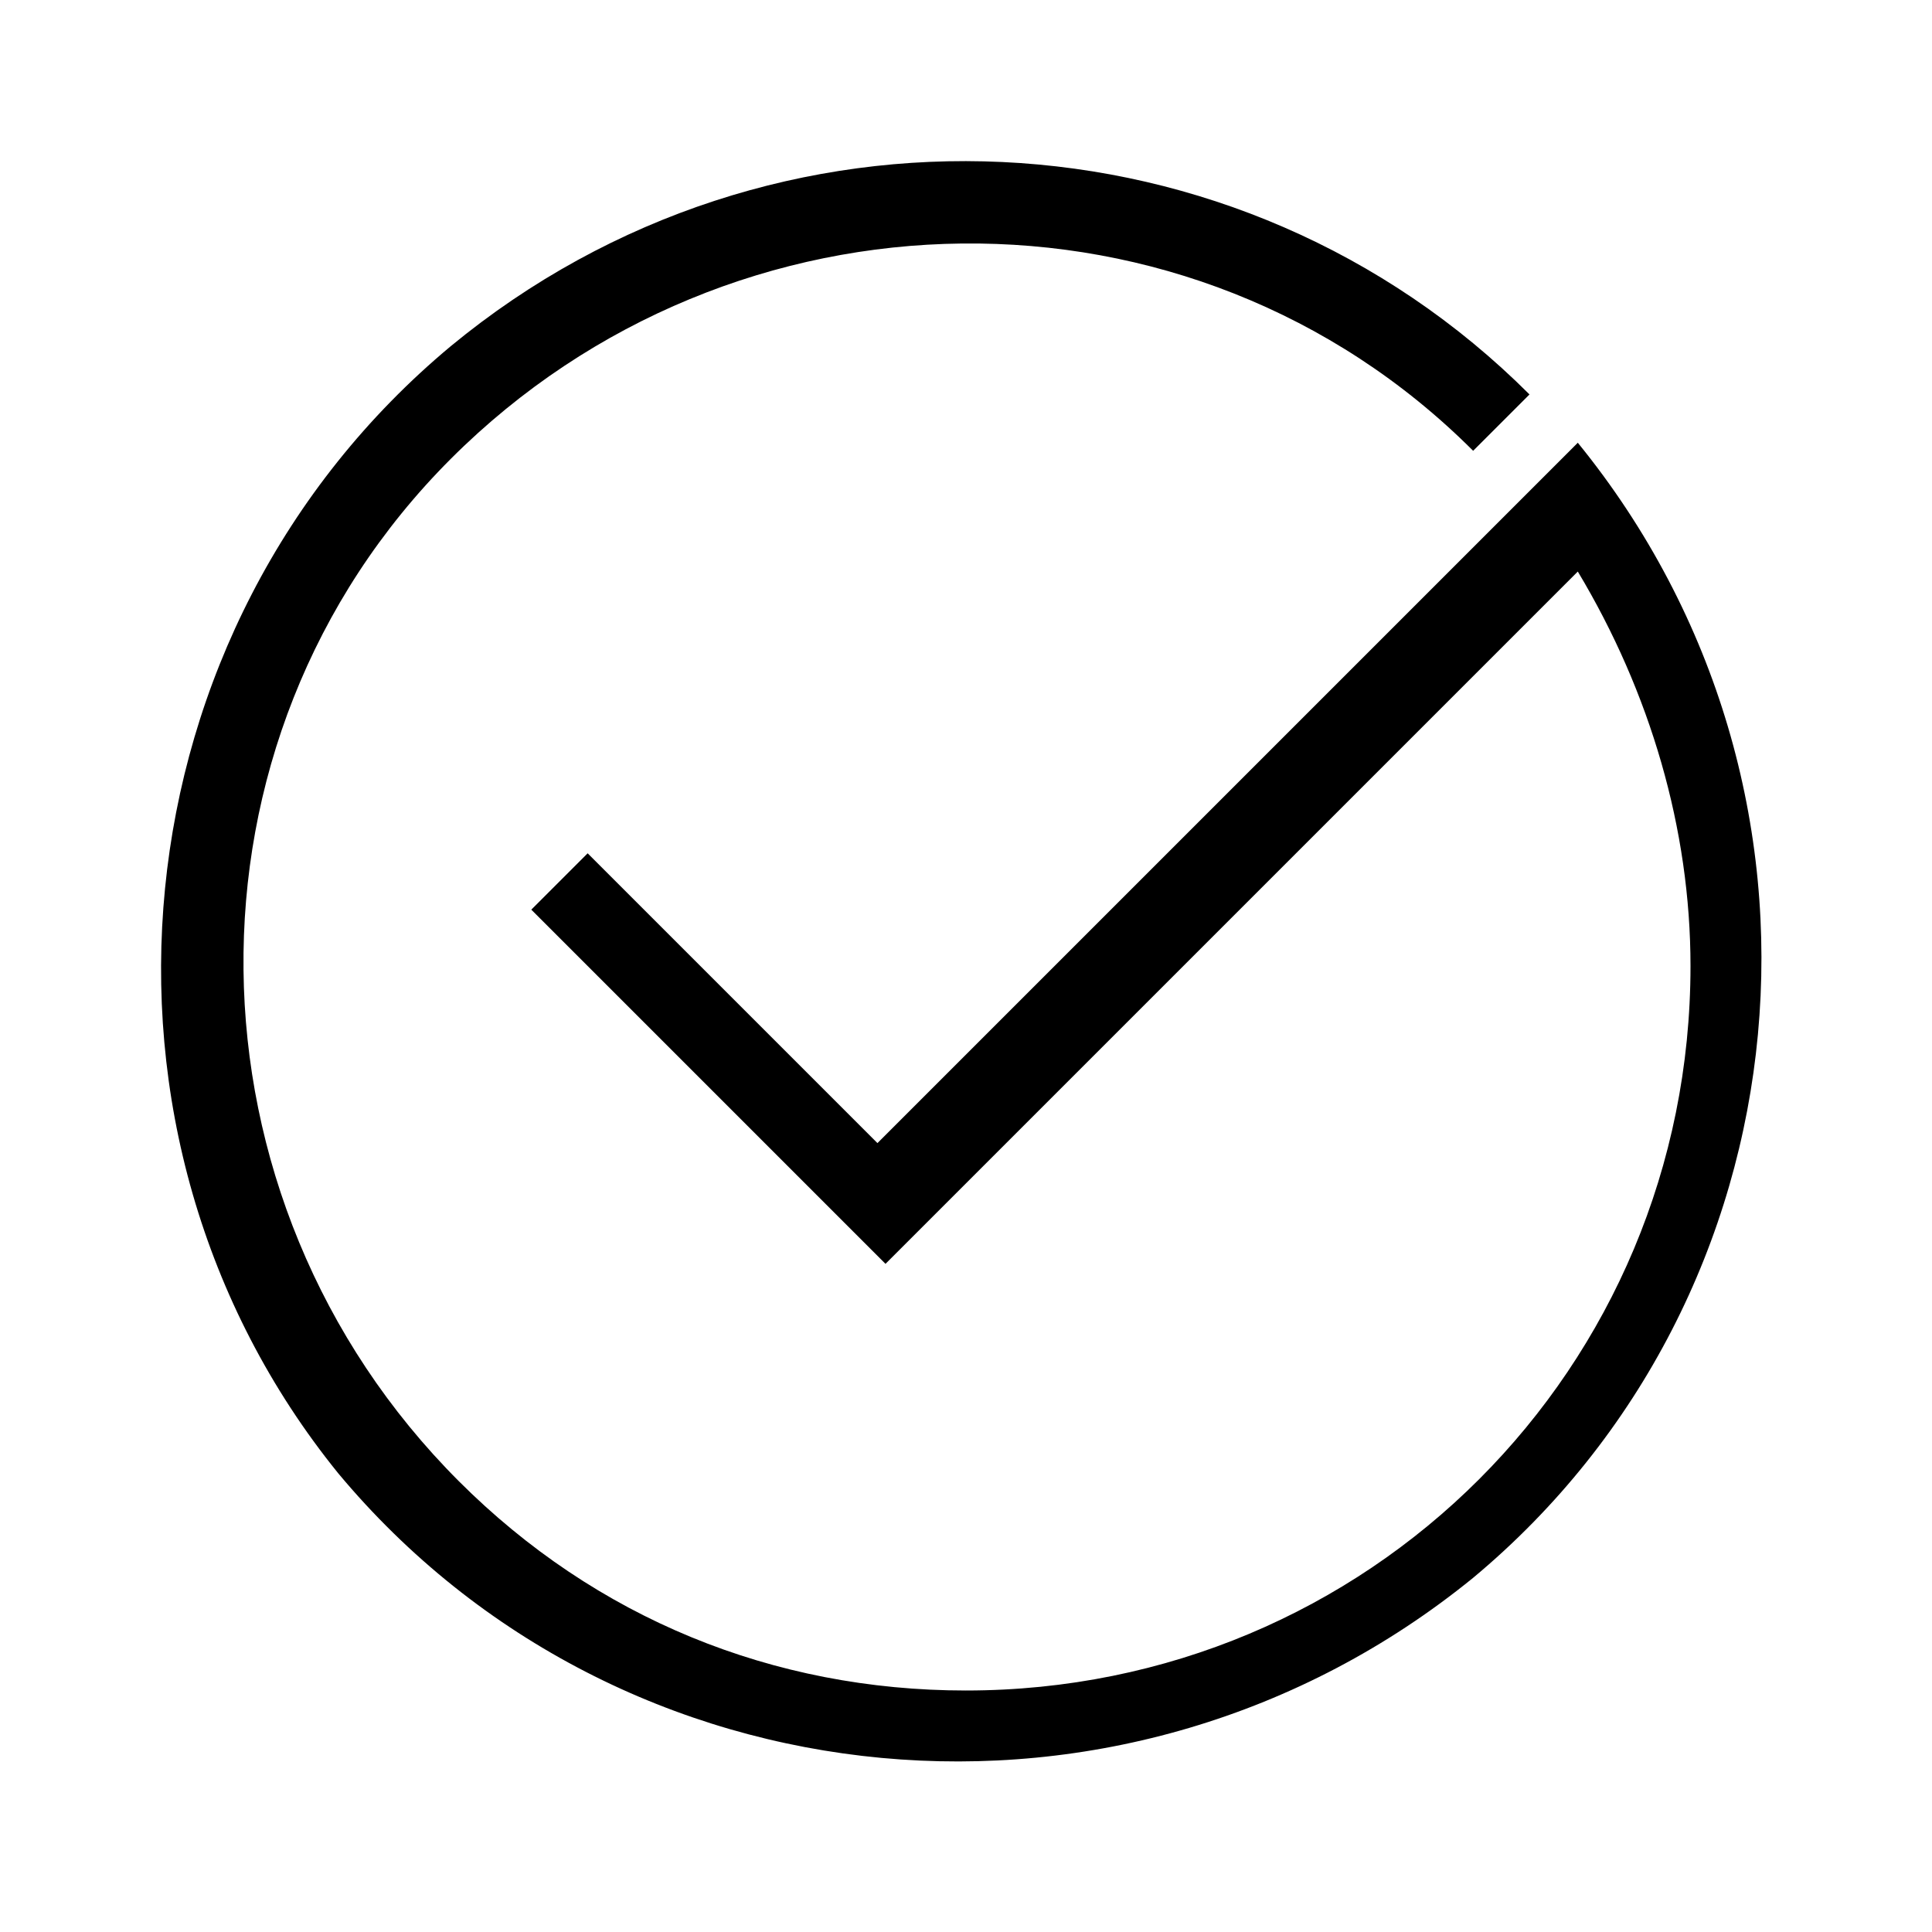 <?xml version="1.0" encoding="UTF-8"?><svg id="Layer_2" xmlns="http://www.w3.org/2000/svg" viewBox="0 0 24 24"><g id="_1px"><g id="check_circled"><rect id="light_general_check_circled_background" width="24" height="24" style="fill:none;"/><path id="Subtract-21" d="m12,21c5,0,9-4,9-9,0-1.7-.5-3.4-1.4-4.9l-8.6,8.6-4.4-4.4.7-.7,3.6,3.6,1-1h0s7.7-7.7,7.7-7.7c3.5,4.3,2.9,10.6-1.3,14.1-4.3,3.5-10.6,2.9-14.1-1.3C.8,14.1,1.4,7.8,5.6,4.3c4-3.3,9.8-3,13.4.6l-.7.7c-3.5-3.5-9.2-3.4-12.7.1-3.5,3.5-3.4,9.2.1,12.7,1.7,1.7,3.9,2.6,6.3,2.6Z"/></g></g></svg>